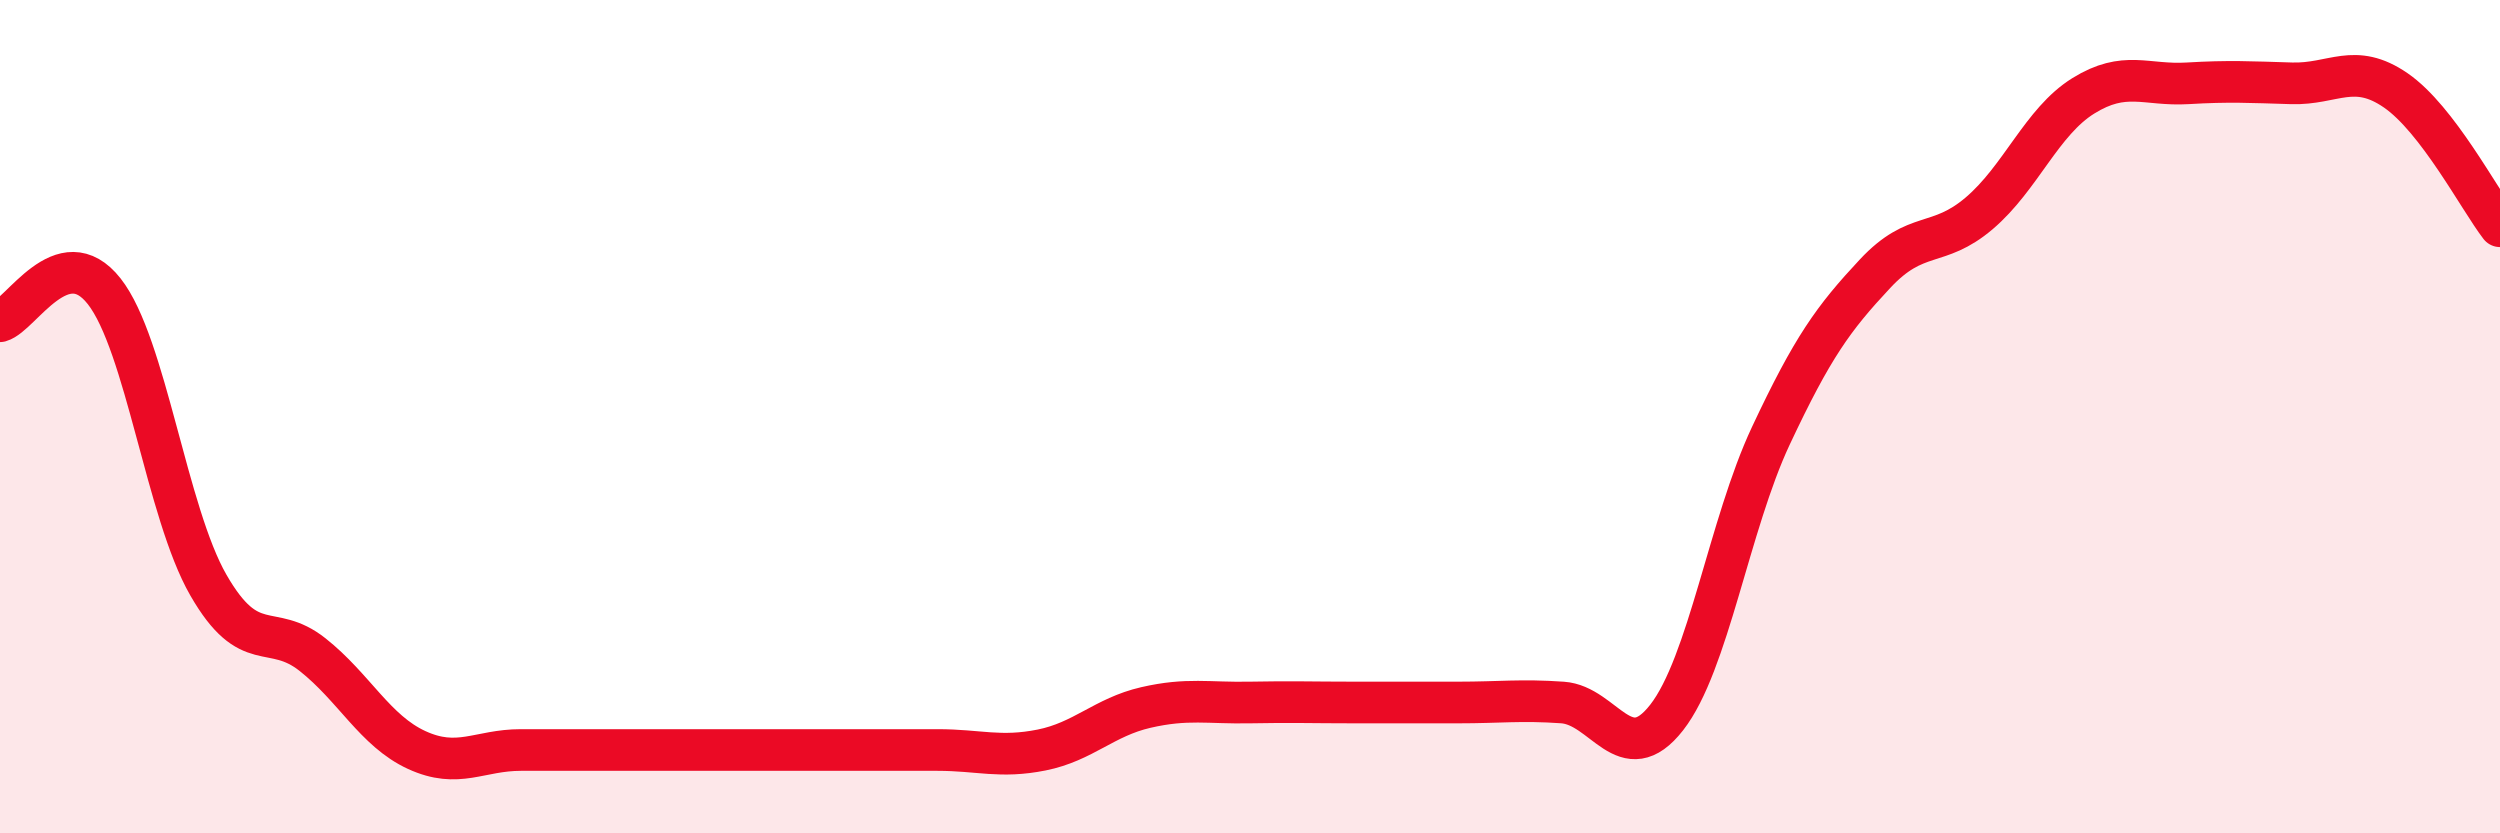 
    <svg width="60" height="20" viewBox="0 0 60 20" xmlns="http://www.w3.org/2000/svg">
      <path
        d="M 0,7.71 C 0.5,7.57 1.5,5.72 2.5,6.99 C 3.5,8.26 4,12.3 5,14.04 C 6,15.78 6.5,14.92 7.5,15.71 C 8.5,16.5 9,17.54 10,18 C 11,18.46 11.5,18 12.5,18 C 13.5,18 14,18 15,18 C 16,18 16.5,18 17.5,18 C 18.5,18 19,18 20,18 C 21,18 21.5,18 22.5,18 C 23.5,18 24,18.2 25,18 C 26,17.8 26.5,17.21 27.5,16.98 C 28.5,16.75 29,16.88 30,16.86 C 31,16.84 31.5,16.86 32.5,16.86 C 33.5,16.86 34,16.86 35,16.86 C 36,16.86 36.5,16.79 37.5,16.86 C 38.5,16.93 39,18.5 40,17.22 C 41,15.94 41.5,12.59 42.5,10.46 C 43.5,8.33 44,7.64 45,6.57 C 46,5.5 46.5,5.97 47.5,5.12 C 48.5,4.27 49,2.92 50,2.3 C 51,1.68 51.5,2.06 52.5,2 C 53.5,1.94 54,1.97 55,2 C 56,2.03 56.5,1.48 57.5,2.17 C 58.5,2.86 59.5,4.78 60,5.43L60 20L0 20Z"
        fill="#EB0A25"
        opacity="0.1"
        stroke-linecap="round"
        stroke-linejoin="round"
      />
      <path
        d="M 0,7.71 C 0.5,7.57 1.5,5.72 2.5,6.99 C 3.5,8.26 4,12.3 5,14.04 C 6,15.78 6.5,14.92 7.5,15.71 C 8.5,16.5 9,17.54 10,18 C 11,18.46 11.5,18 12.5,18 C 13.5,18 14,18 15,18 C 16,18 16.5,18 17.5,18 C 18.5,18 19,18 20,18 C 21,18 21.5,18 22.5,18 C 23.5,18 24,18.2 25,18 C 26,17.8 26.5,17.21 27.5,16.98 C 28.5,16.75 29,16.88 30,16.86 C 31,16.84 31.5,16.86 32.5,16.86 C 33.5,16.86 34,16.86 35,16.86 C 36,16.86 36.5,16.79 37.5,16.86 C 38.5,16.93 39,18.5 40,17.22 C 41,15.94 41.5,12.59 42.5,10.46 C 43.5,8.33 44,7.64 45,6.57 C 46,5.5 46.5,5.97 47.5,5.12 C 48.5,4.27 49,2.92 50,2.3 C 51,1.68 51.5,2.06 52.5,2 C 53.5,1.94 54,1.97 55,2 C 56,2.03 56.5,1.48 57.5,2.17 C 58.5,2.86 59.5,4.78 60,5.43"
        stroke="#EB0A25"
        stroke-width="1"
        fill="none"
        stroke-linecap="round"
        stroke-linejoin="round"
      />
    </svg>
  